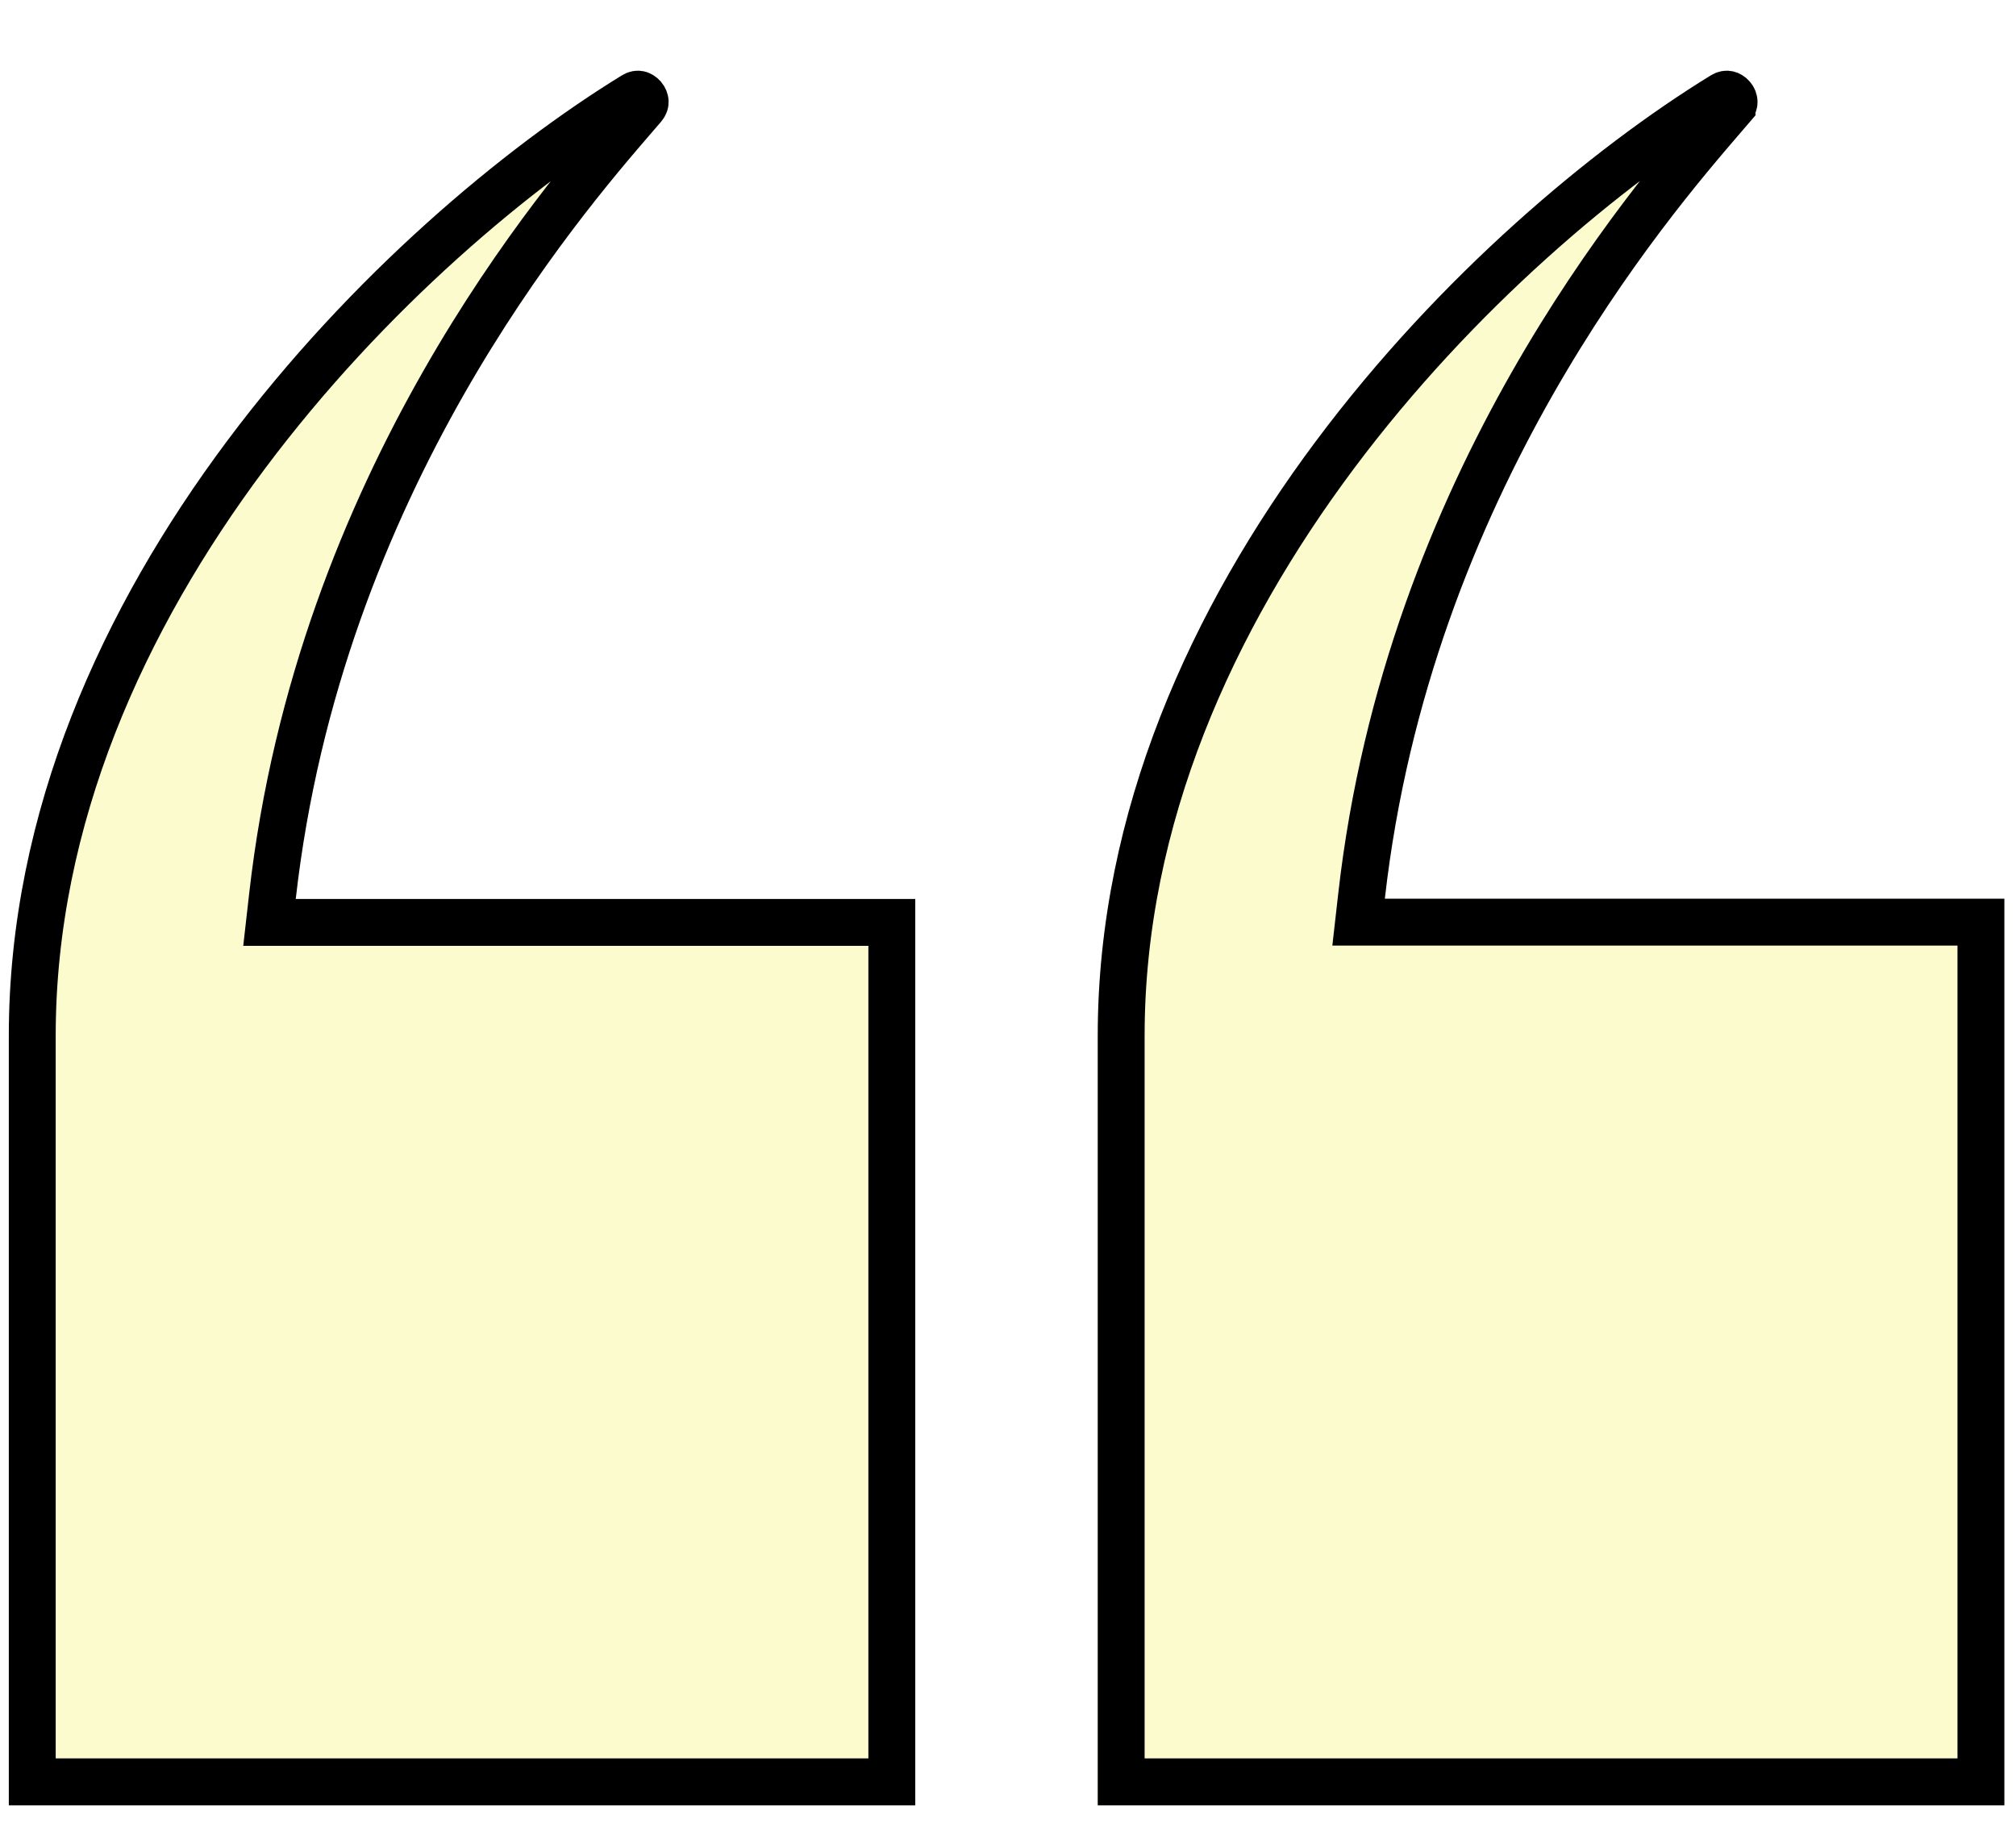 <svg width="43" height="39" viewBox="0 0 43 39" fill="none" xmlns="http://www.w3.org/2000/svg">
<g filter="url(#filter0_d_722_1464)">
<path d="M23.414 37.508V21.094C23.414 11.496 31.466 3.694 36.486 0.611C37.123 0.219 37.81 1.032 37.323 1.6C35.968 3.188 30.556 9.162 29.537 18.17H42.752V37.508H23.414Z" fill="#FCFBCD"/>
<path d="M36.943 1.275L36.943 1.276C36.89 1.338 36.831 1.407 36.765 1.482C35.164 3.343 30.038 9.299 29.041 18.113L28.978 18.67H29.537H42.252V37.008H23.914V21.094C23.914 16.437 25.869 12.19 28.468 8.709C31.068 5.227 34.288 2.548 36.747 1.037C36.8 1.004 36.834 1.006 36.853 1.01C36.88 1.016 36.914 1.033 36.944 1.068C36.974 1.103 36.986 1.141 36.987 1.171C36.988 1.193 36.984 1.228 36.943 1.275Z" stroke="black"/>
</g>
<g filter="url(#filter1_d_722_1464)">
<path d="M0.188 37.508V21.094C0.188 11.496 8.24 3.694 13.259 0.611C13.896 0.219 14.584 1.032 14.097 1.6C12.738 3.188 7.326 9.162 6.308 18.176H19.522V37.508H0.188Z" fill="#FCFBCD"/>
<path d="M13.717 1.275L13.717 1.275C13.666 1.335 13.609 1.4 13.547 1.472C11.951 3.322 6.809 9.284 5.811 18.12L5.748 18.676H6.308H19.022V37.008H0.688V21.094C0.688 16.437 2.642 12.19 5.242 8.709C7.842 5.227 11.061 2.548 13.521 1.037C13.574 1.004 13.607 1.006 13.627 1.01C13.654 1.016 13.688 1.034 13.718 1.068C13.747 1.103 13.76 1.141 13.761 1.17C13.762 1.193 13.758 1.227 13.717 1.275Z" stroke="black"/>
</g>
<defs>
<filter id="filter0_d_722_1464" x="23.414" y="0.508" width="19.338" height="38" filterUnits="userSpaceOnUse" color-interpolation-filters="sRGB">
<feFlood flood-opacity="0" result="BackgroundImageFix"/>
<feColorMatrix in="SourceAlpha" type="matrix" values="0 0 0 0 0 0 0 0 0 0 0 0 0 0 0 0 0 0 127 0" result="hardAlpha"/>
<feOffset dy="1"/>
<feComposite in2="hardAlpha" operator="out"/>
<feColorMatrix type="matrix" values="0 0 0 0 0 0 0 0 0 0 0 0 0 0 0 0 0 0 1 0"/>
<feBlend mode="normal" in2="BackgroundImageFix" result="effect1_dropShadow_722_1464"/>
<feBlend mode="normal" in="SourceGraphic" in2="effect1_dropShadow_722_1464" result="shape"/>
</filter>
<filter id="filter1_d_722_1464" x="0.188" y="0.508" width="19.334" height="38" filterUnits="userSpaceOnUse" color-interpolation-filters="sRGB">
<feFlood flood-opacity="0" result="BackgroundImageFix"/>
<feColorMatrix in="SourceAlpha" type="matrix" values="0 0 0 0 0 0 0 0 0 0 0 0 0 0 0 0 0 0 127 0" result="hardAlpha"/>
<feOffset dy="1"/>
<feComposite in2="hardAlpha" operator="out"/>
<feColorMatrix type="matrix" values="0 0 0 0 0 0 0 0 0 0 0 0 0 0 0 0 0 0 1 0"/>
<feBlend mode="normal" in2="BackgroundImageFix" result="effect1_dropShadow_722_1464"/>
<feBlend mode="normal" in="SourceGraphic" in2="effect1_dropShadow_722_1464" result="shape"/>
</filter>
</defs>
</svg>
